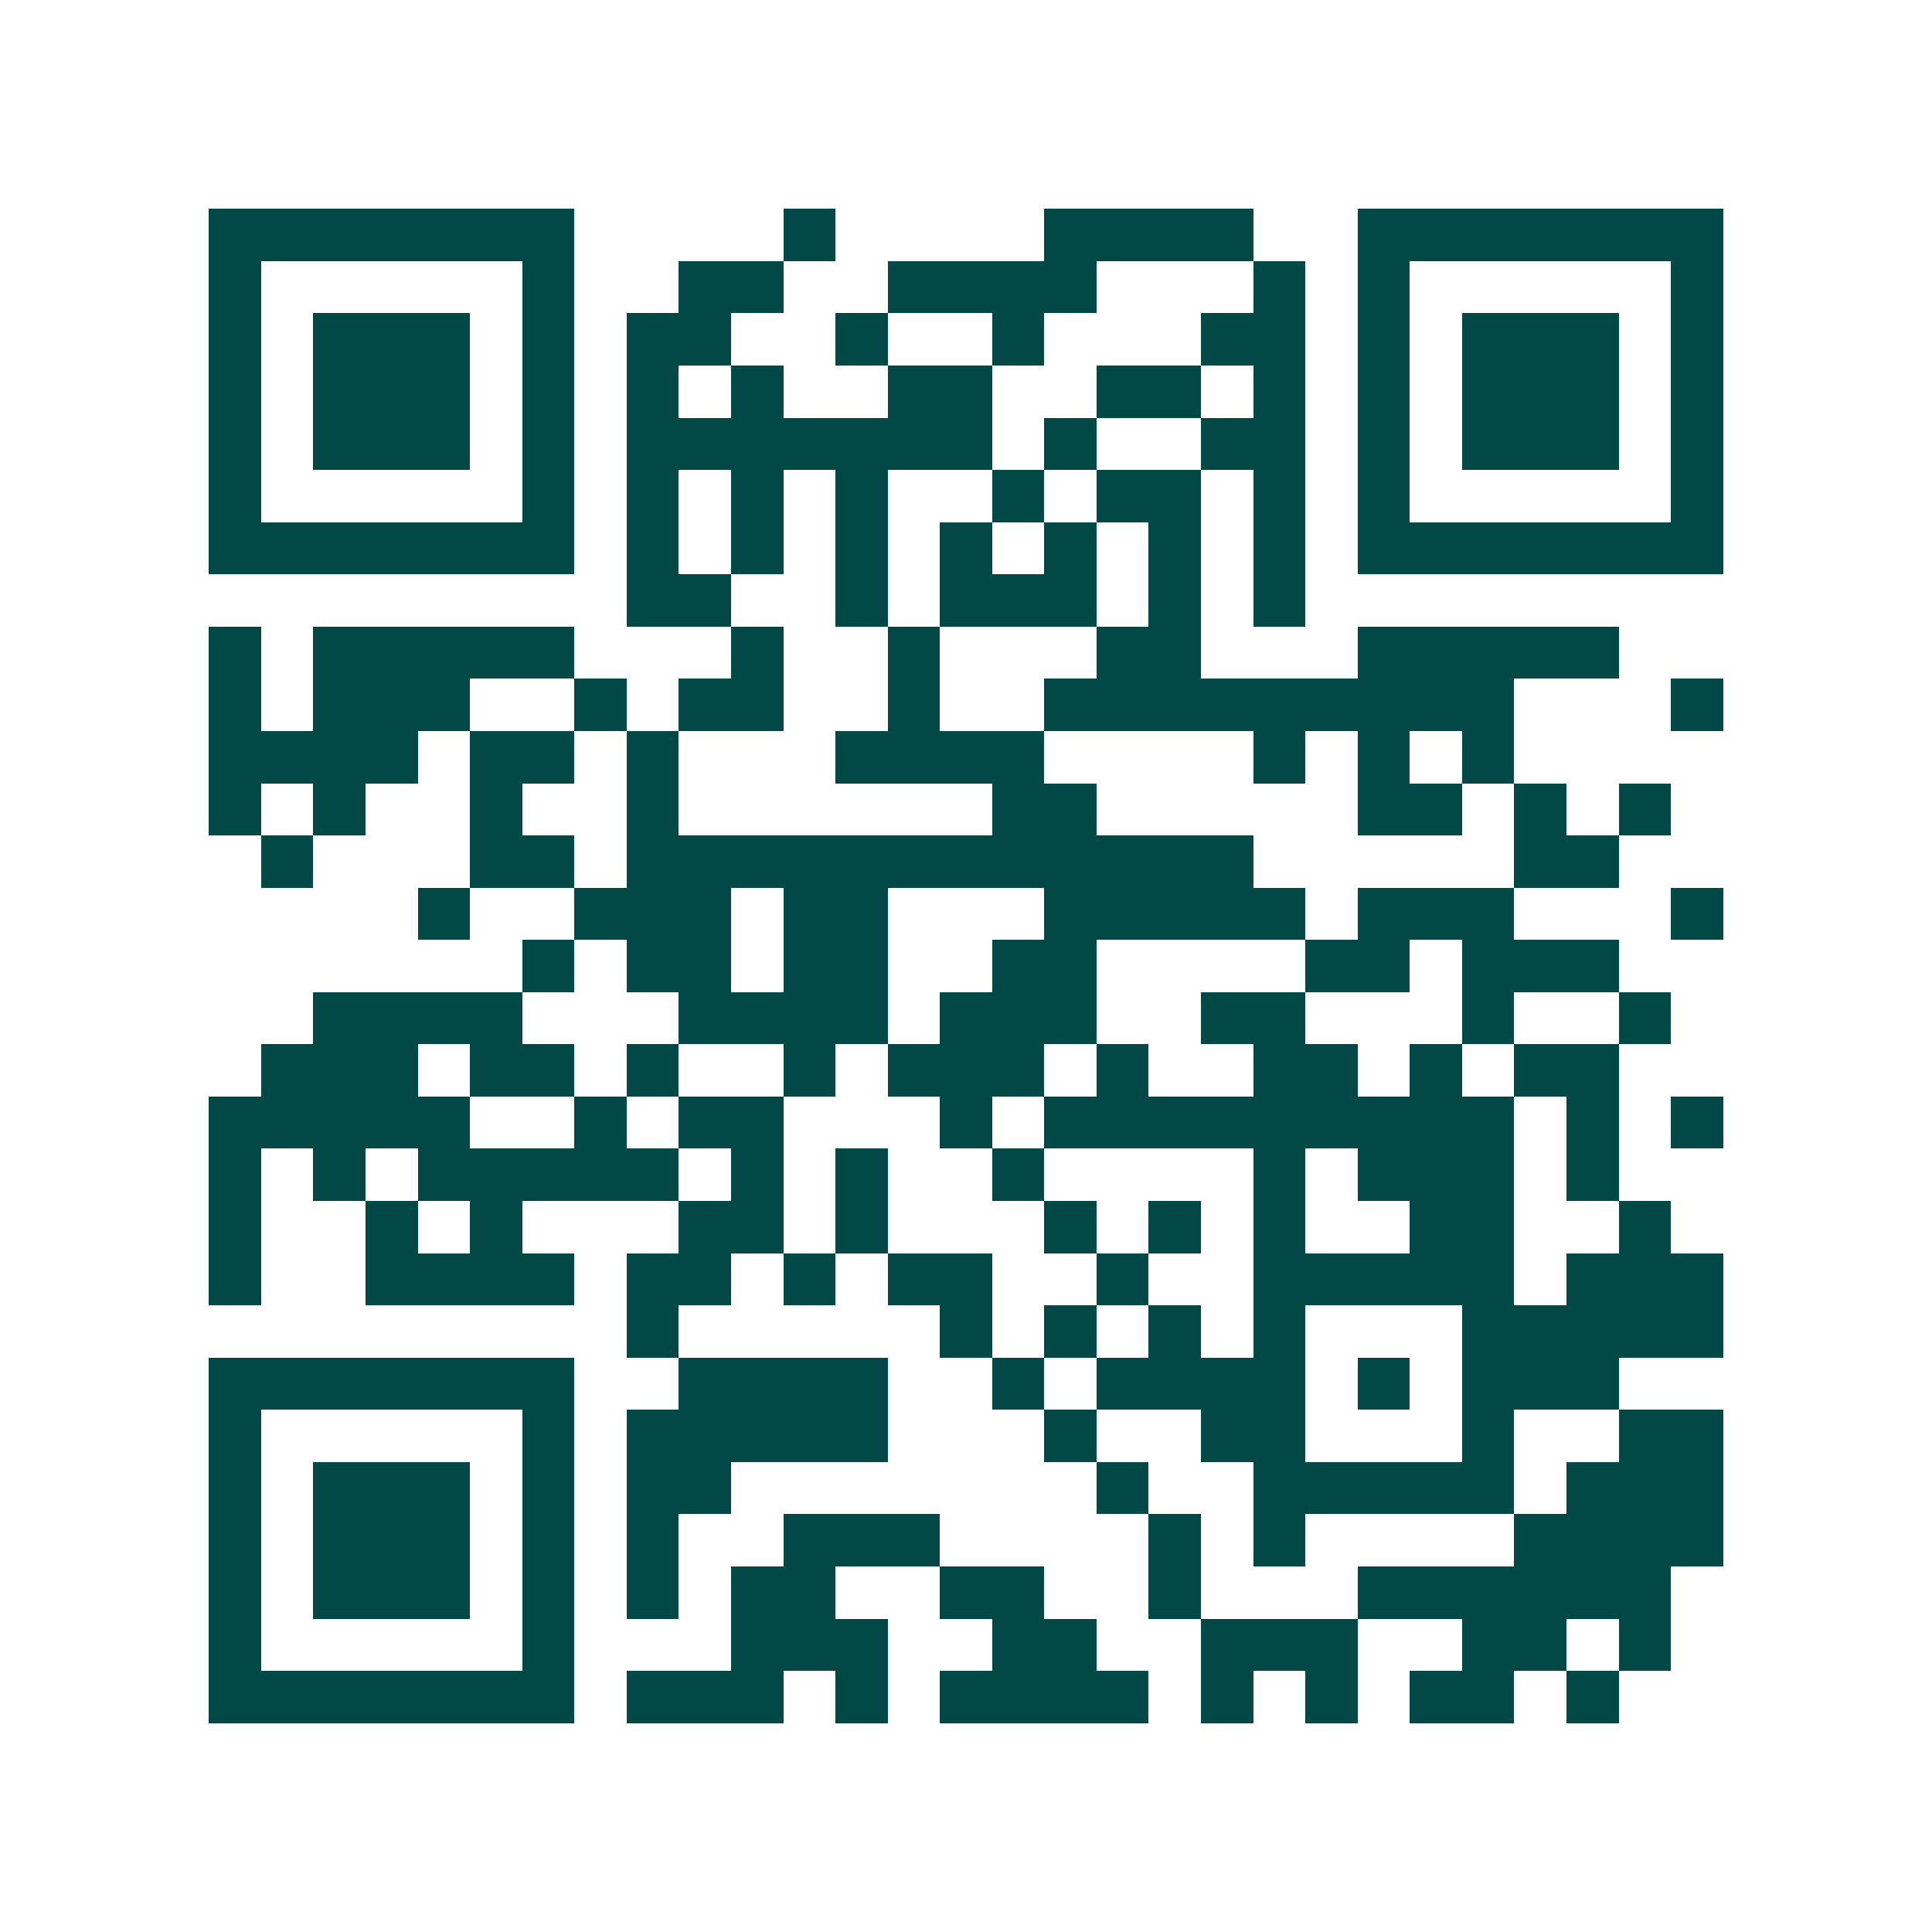 <svg xmlns="http://www.w3.org/2000/svg" width="200" height="200" viewBox="0 0 37 37" shape-rendering="crispEdges"><path fill="#ffffff" d="M0 0h37v37H0z"/><path stroke="#014847" d="M4 4.5h7m4 0h1m4 0h4m2 0h7M4 5.5h1m5 0h1m2 0h2m2 0h4m3 0h1m1 0h1m5 0h1M4 6.5h1m1 0h3m1 0h1m1 0h2m2 0h1m2 0h1m3 0h2m1 0h1m1 0h3m1 0h1M4 7.5h1m1 0h3m1 0h1m1 0h1m1 0h1m2 0h2m2 0h2m1 0h1m1 0h1m1 0h3m1 0h1M4 8.5h1m1 0h3m1 0h1m1 0h7m1 0h1m2 0h2m1 0h1m1 0h3m1 0h1M4 9.5h1m5 0h1m1 0h1m1 0h1m1 0h1m2 0h1m1 0h2m1 0h1m1 0h1m5 0h1M4 10.5h7m1 0h1m1 0h1m1 0h1m1 0h1m1 0h1m1 0h1m1 0h1m1 0h7M12 11.5h2m2 0h1m1 0h3m1 0h1m1 0h1M4 12.5h1m1 0h5m3 0h1m2 0h1m3 0h2m3 0h5M4 13.5h1m1 0h3m2 0h1m1 0h2m2 0h1m2 0h9m3 0h1M4 14.5h4m1 0h2m1 0h1m3 0h4m4 0h1m1 0h1m1 0h1M4 15.5h1m1 0h1m2 0h1m2 0h1m6 0h2m5 0h2m1 0h1m1 0h1M5 16.5h1m3 0h2m1 0h12m5 0h2M8 17.5h1m2 0h3m1 0h2m3 0h5m1 0h3m3 0h1M10 18.5h1m1 0h2m1 0h2m2 0h2m4 0h2m1 0h3M6 19.5h4m3 0h4m1 0h3m2 0h2m3 0h1m2 0h1M5 20.5h3m1 0h2m1 0h1m2 0h1m1 0h3m1 0h1m2 0h2m1 0h1m1 0h2M4 21.5h5m2 0h1m1 0h2m3 0h1m1 0h9m1 0h1m1 0h1M4 22.5h1m1 0h1m1 0h5m1 0h1m1 0h1m2 0h1m4 0h1m1 0h3m1 0h1M4 23.5h1m2 0h1m1 0h1m3 0h2m1 0h1m3 0h1m1 0h1m1 0h1m2 0h2m2 0h1M4 24.5h1m2 0h4m1 0h2m1 0h1m1 0h2m2 0h1m2 0h5m1 0h3M12 25.5h1m5 0h1m1 0h1m1 0h1m1 0h1m3 0h5M4 26.5h7m2 0h4m2 0h1m1 0h4m1 0h1m1 0h3M4 27.5h1m5 0h1m1 0h5m3 0h1m2 0h2m3 0h1m2 0h2M4 28.5h1m1 0h3m1 0h1m1 0h2m7 0h1m2 0h5m1 0h3M4 29.5h1m1 0h3m1 0h1m1 0h1m2 0h3m4 0h1m1 0h1m4 0h4M4 30.5h1m1 0h3m1 0h1m1 0h1m1 0h2m2 0h2m2 0h1m3 0h6M4 31.5h1m5 0h1m3 0h3m2 0h2m2 0h3m2 0h2m1 0h1M4 32.5h7m1 0h3m1 0h1m1 0h4m1 0h1m1 0h1m1 0h2m1 0h1"/></svg>
